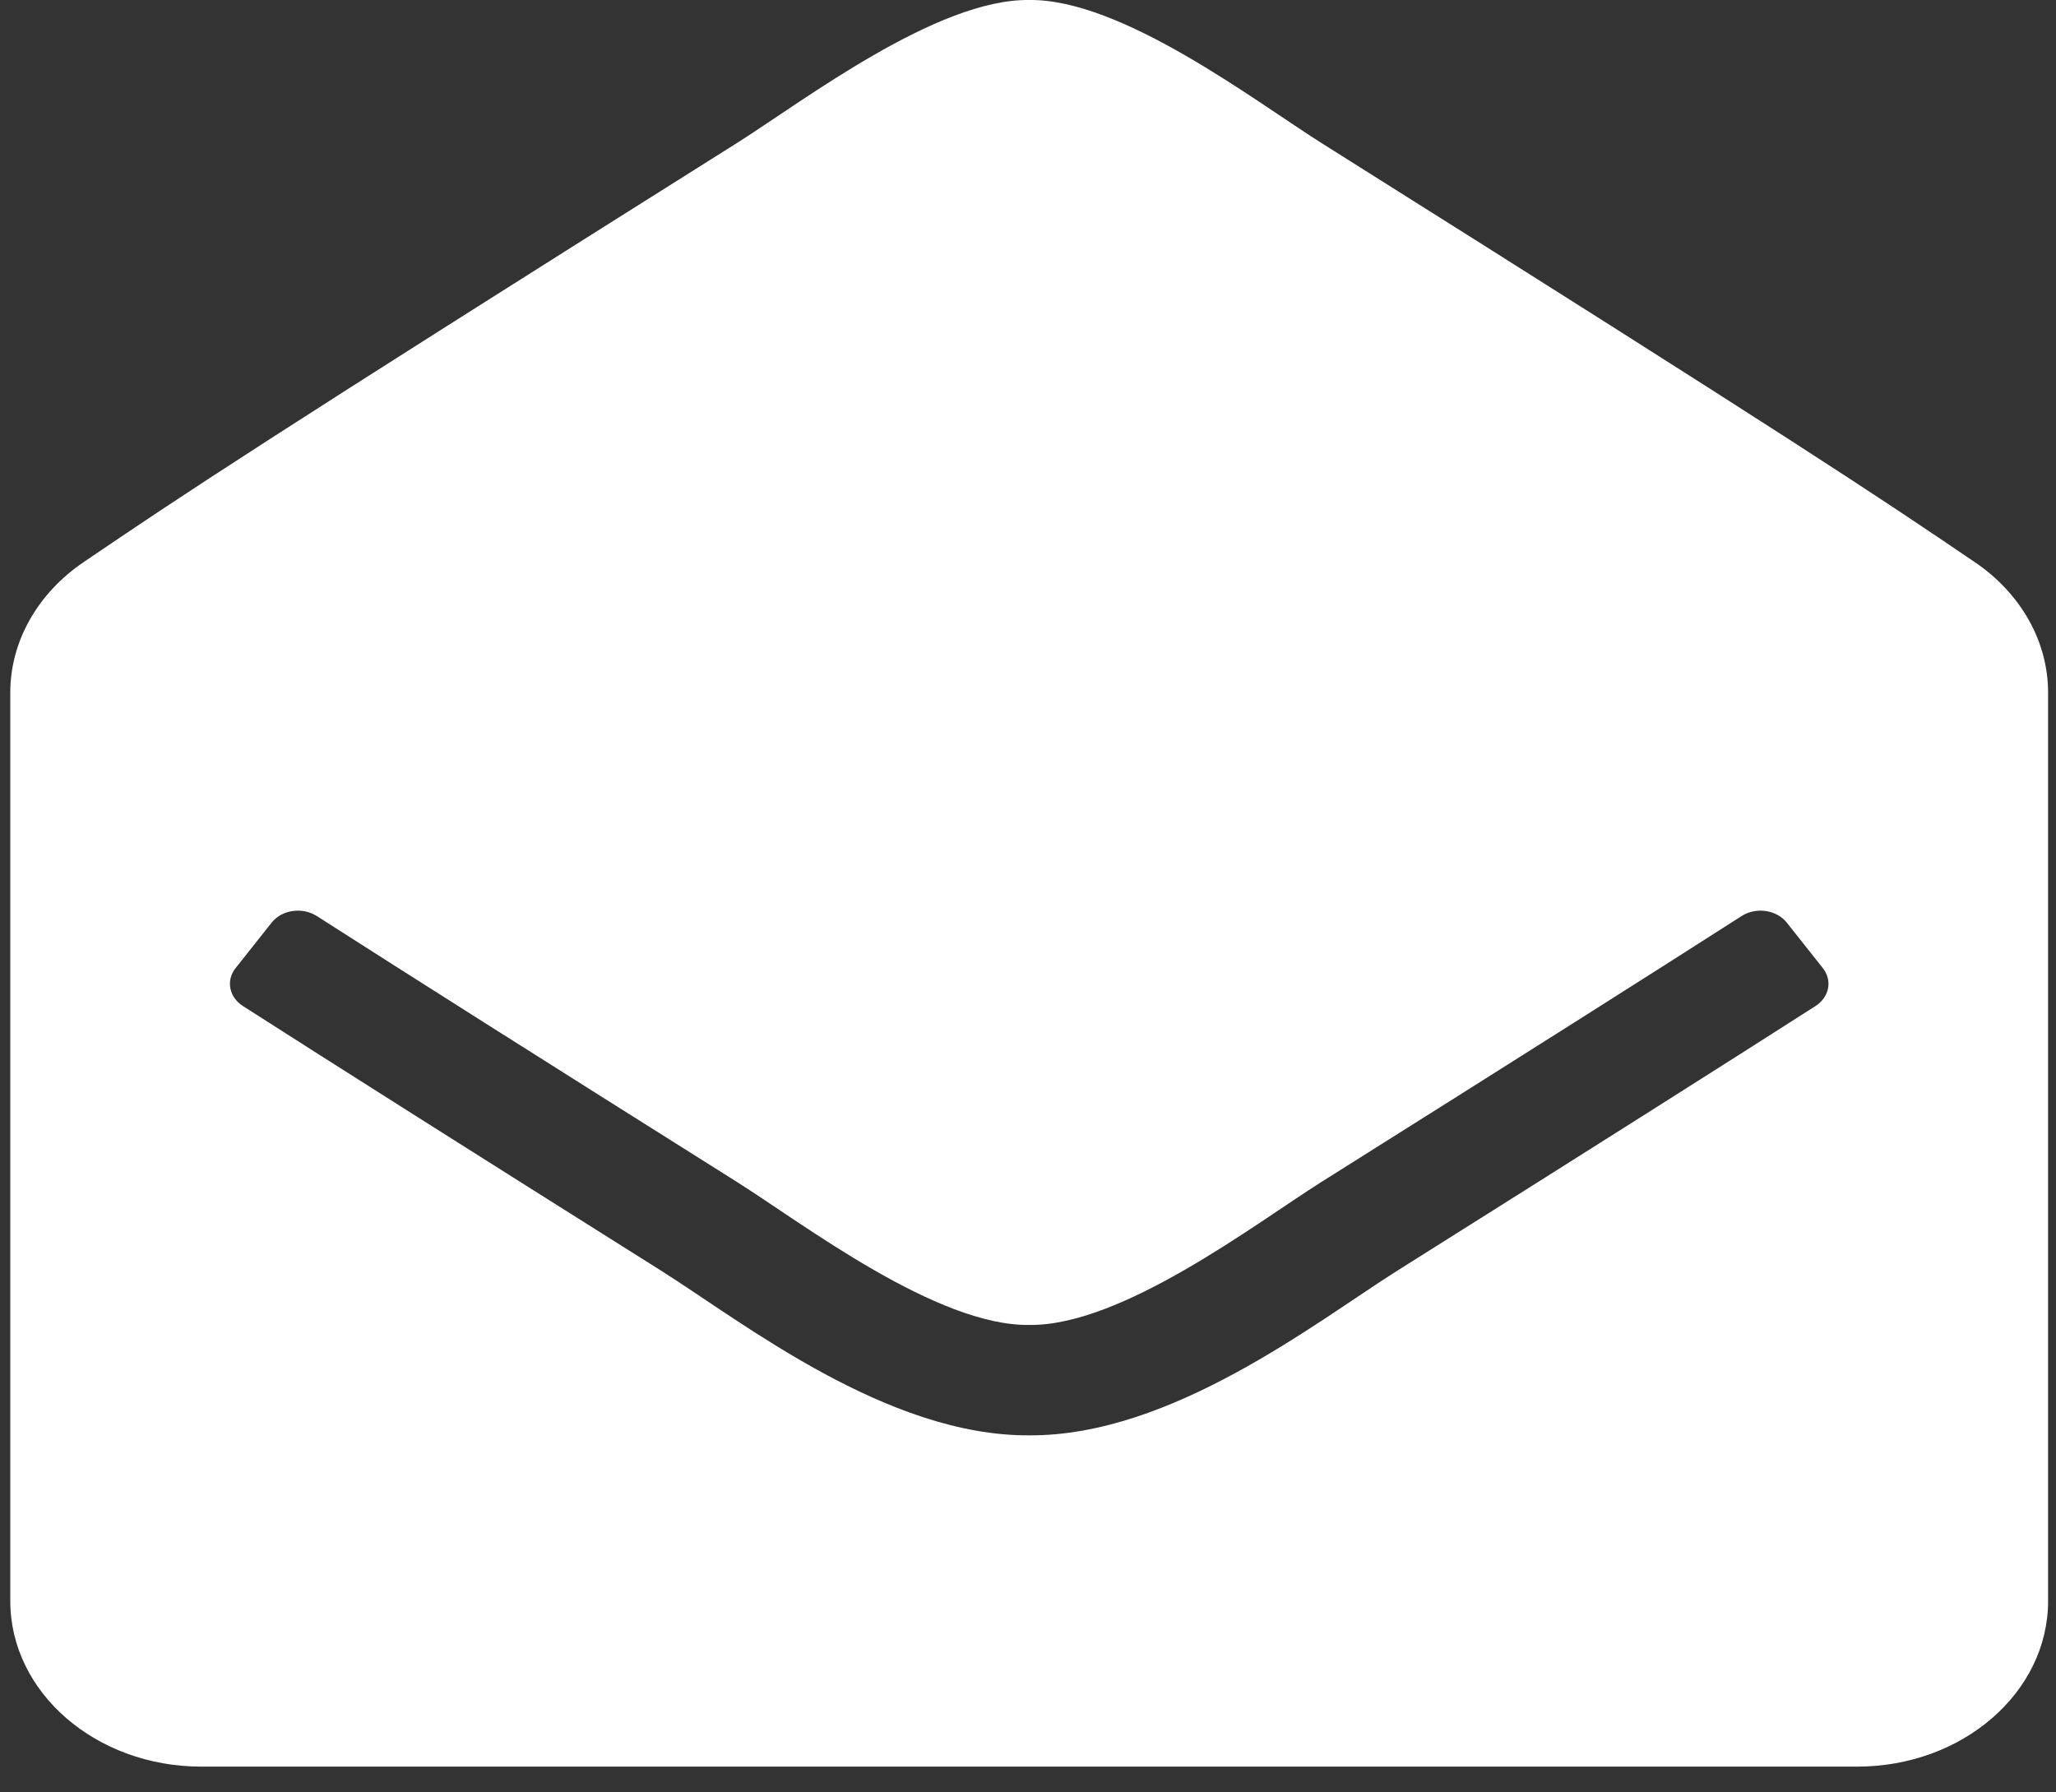 <svg width="39" height="34" viewBox="0 0 39 34" fill="none" xmlns="http://www.w3.org/2000/svg">
<rect x="0" y="0" width="39" height="34" fill="#333333" stroke="none"/>
<g clip-path="url(#clip0_2649_4909)">
<path d="M38.85 30.369C38.85 32.104 37.228 33.511 35.227 33.511H3.819C1.818 33.511 0.195 32.104 0.195 30.369V13.138C0.195 12.661 0.32 12.191 0.561 11.763C0.801 11.334 1.151 10.959 1.583 10.665C3.464 9.387 5.019 8.35 13.98 2.712C15.251 1.909 17.771 -0.023 19.523 0C21.274 -0.023 23.796 1.91 25.065 2.712C34.026 8.35 35.583 9.388 37.462 10.665C37.895 10.959 38.244 11.334 38.485 11.763C38.725 12.191 38.85 12.661 38.85 13.138V30.369ZM33.893 17.501C33.699 17.257 33.311 17.201 33.037 17.376C31.312 18.481 28.849 20.041 25.065 22.421C23.795 23.224 21.275 25.156 19.523 25.133C17.77 25.155 15.253 23.226 13.98 22.421C10.197 20.041 7.734 18.481 6.009 17.376C5.734 17.201 5.346 17.257 5.153 17.501L4.468 18.365C4.379 18.477 4.344 18.614 4.37 18.748C4.396 18.882 4.481 19.002 4.607 19.083C6.335 20.189 8.794 21.746 12.557 24.114C14.088 25.081 16.825 27.243 19.523 27.227C22.22 27.243 24.956 25.083 26.489 24.114C30.252 21.746 32.711 20.189 34.439 19.083C34.565 19.002 34.65 18.882 34.676 18.748C34.702 18.614 34.666 18.477 34.578 18.365L33.893 17.501Z" fill="white"/>
</g>
<defs>
<clipPath id="clip0_2649_4909">
<rect width="38.655" height="33.511" fill="white" transform="translate(0.195)"/>
</clipPath>
</defs>
</svg>
